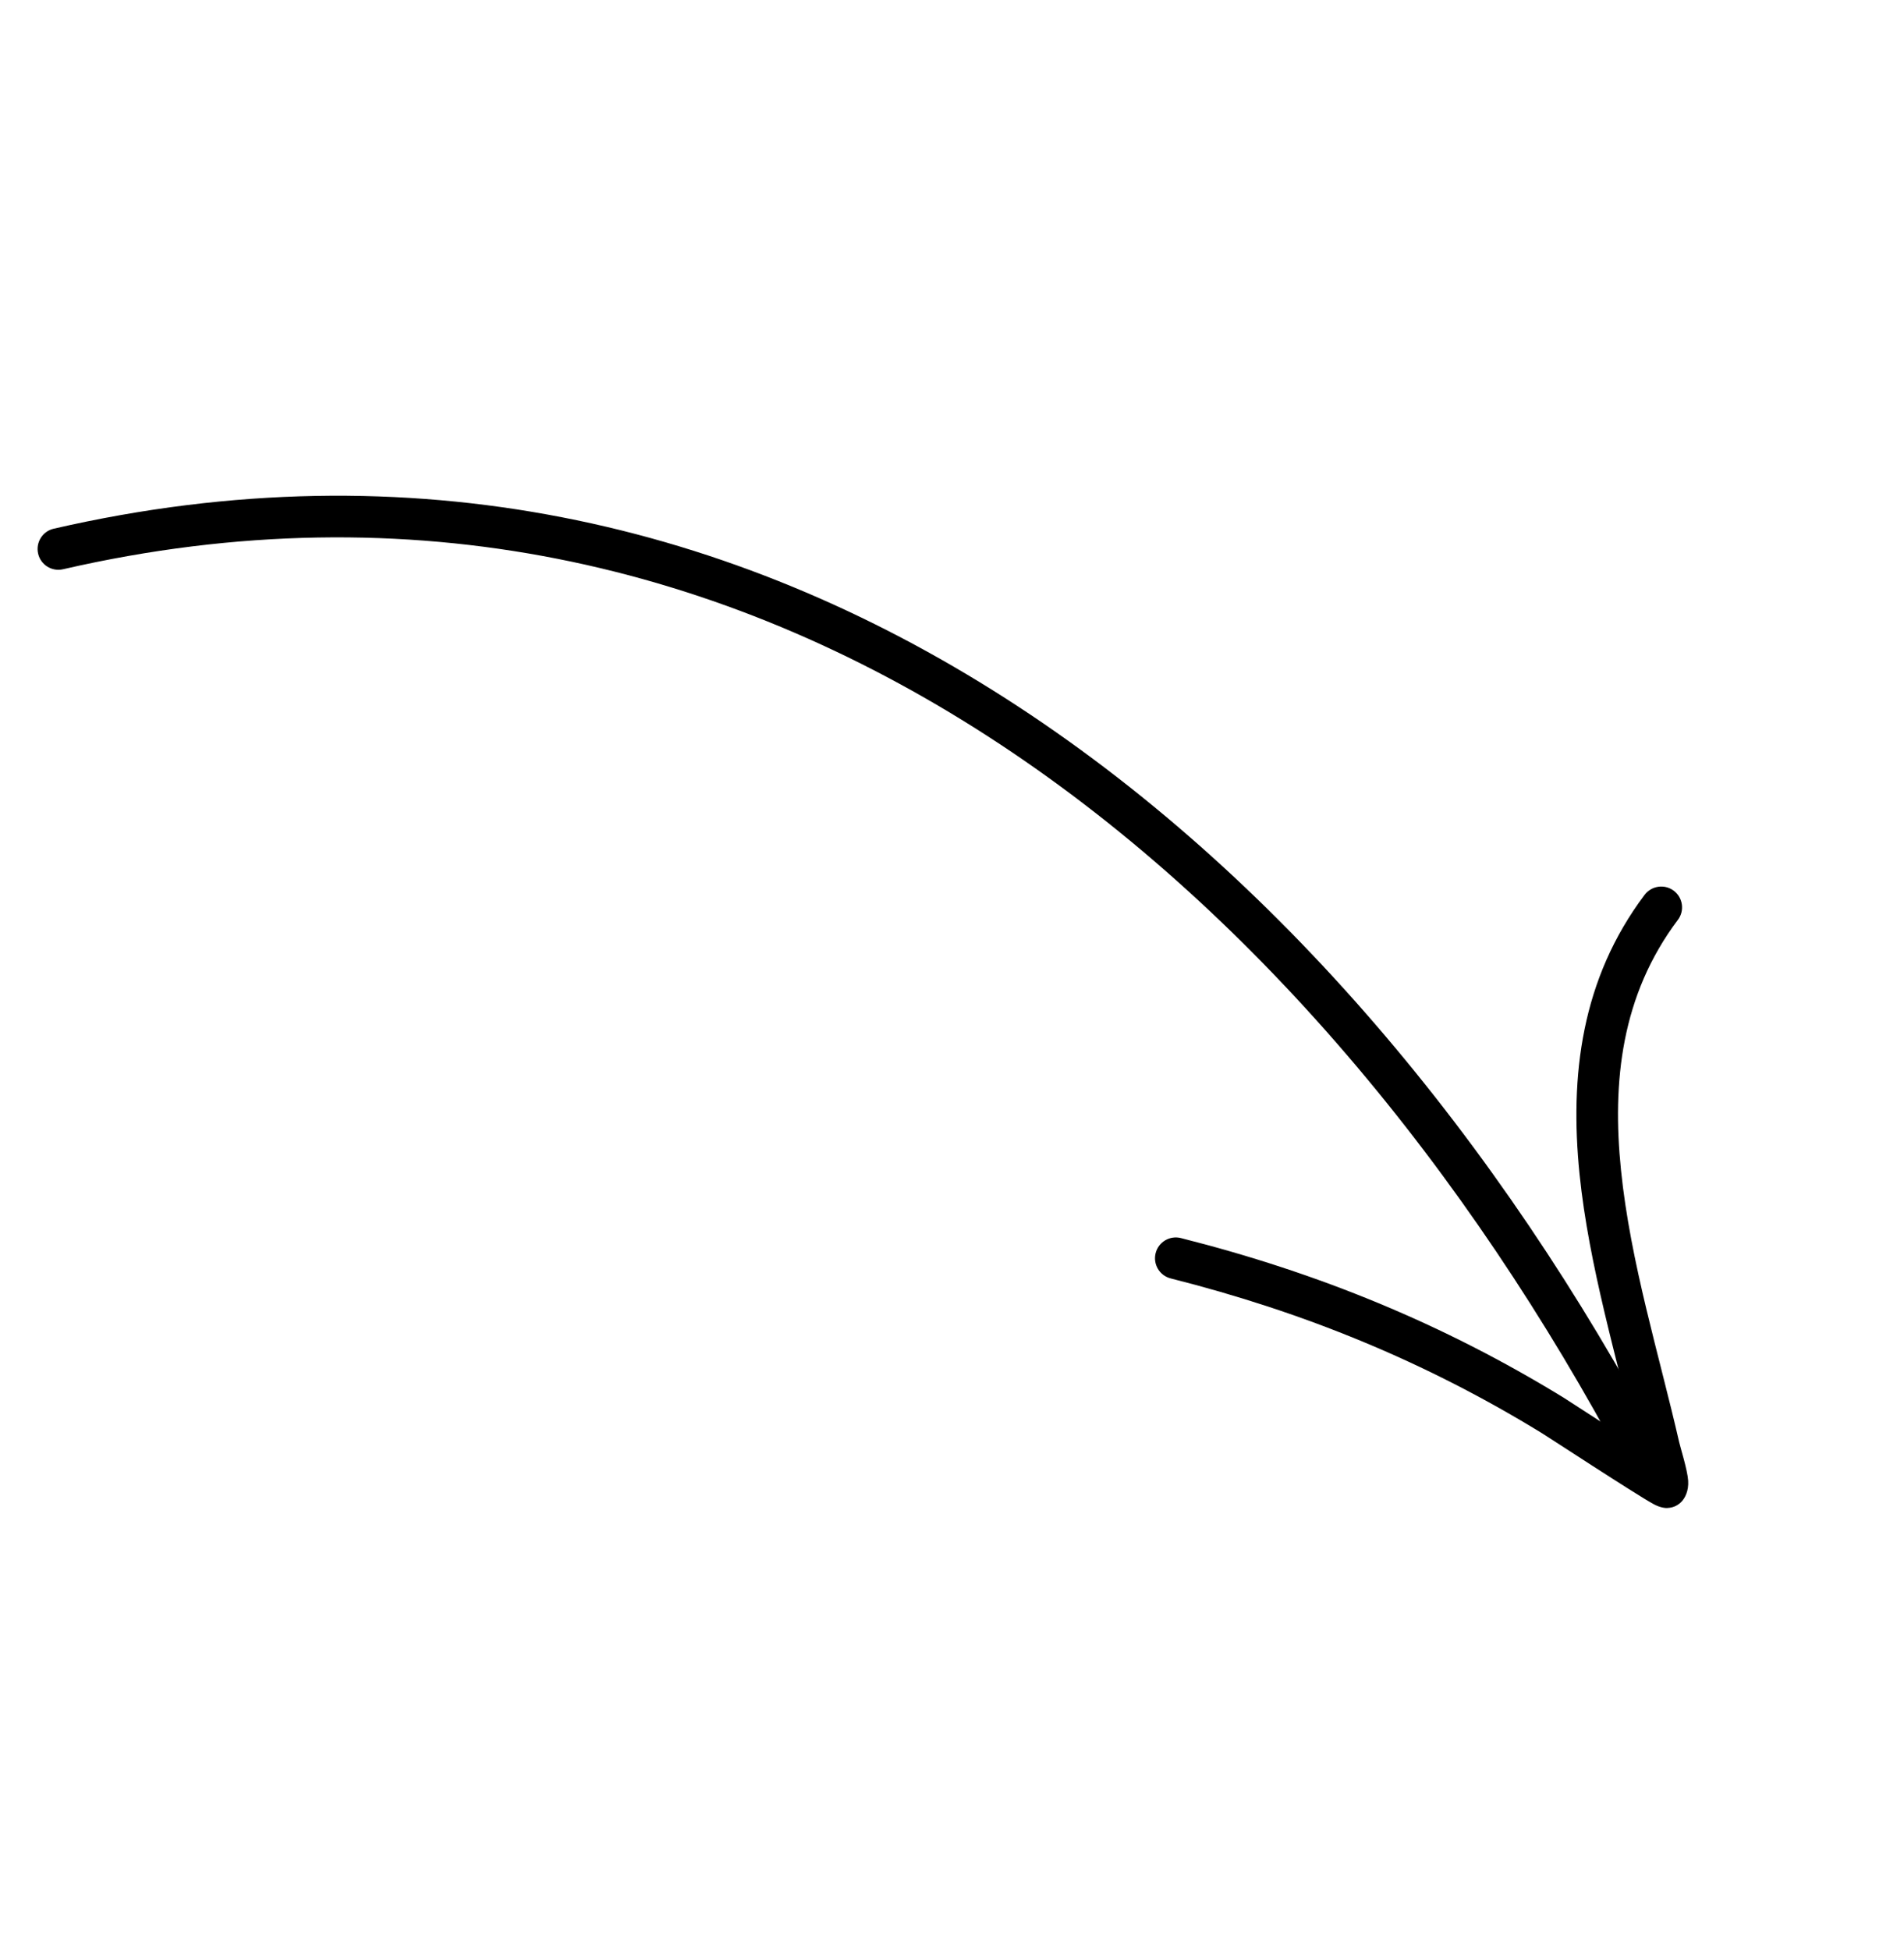 <?xml version="1.0" encoding="UTF-8"?> <svg xmlns="http://www.w3.org/2000/svg" width="42" height="43" viewBox="0 0 42 43" fill="none"><path fill-rule="evenodd" clip-rule="evenodd" d="M1.391 12.555C16.773 9.017 28.925 19.325 35.838 32.332C35.957 32.555 36.235 32.641 36.458 32.522C36.682 32.403 36.767 32.125 36.648 31.901C29.542 18.529 16.997 8.024 1.184 11.661C0.938 11.717 0.784 11.964 0.841 12.211C0.897 12.458 1.143 12.612 1.391 12.555Z" fill="black"></path><path fill-rule="evenodd" clip-rule="evenodd" d="M36.114 31.872C35.434 31.439 34.588 30.885 34.49 30.825C31.837 29.198 29.073 28.07 26.049 27.306C25.804 27.244 25.554 27.393 25.492 27.639C25.43 27.884 25.579 28.134 25.824 28.196C28.757 28.936 31.437 30.029 34.011 31.608C34.161 31.7 36.063 32.946 36.467 33.169C36.632 33.261 36.754 33.262 36.782 33.259C36.936 33.252 37.032 33.183 37.096 33.116C37.167 33.04 37.253 32.886 37.239 32.658C37.223 32.419 37.07 31.935 37.041 31.81C36.609 29.917 35.963 27.841 35.757 25.804C35.559 23.861 35.762 21.95 37.012 20.288C37.165 20.086 37.123 19.797 36.921 19.645C36.719 19.493 36.431 19.534 36.278 19.736C34.881 21.594 34.623 23.724 34.843 25.896C35.049 27.921 35.675 29.983 36.114 31.872Z" fill="black"></path></svg> 
